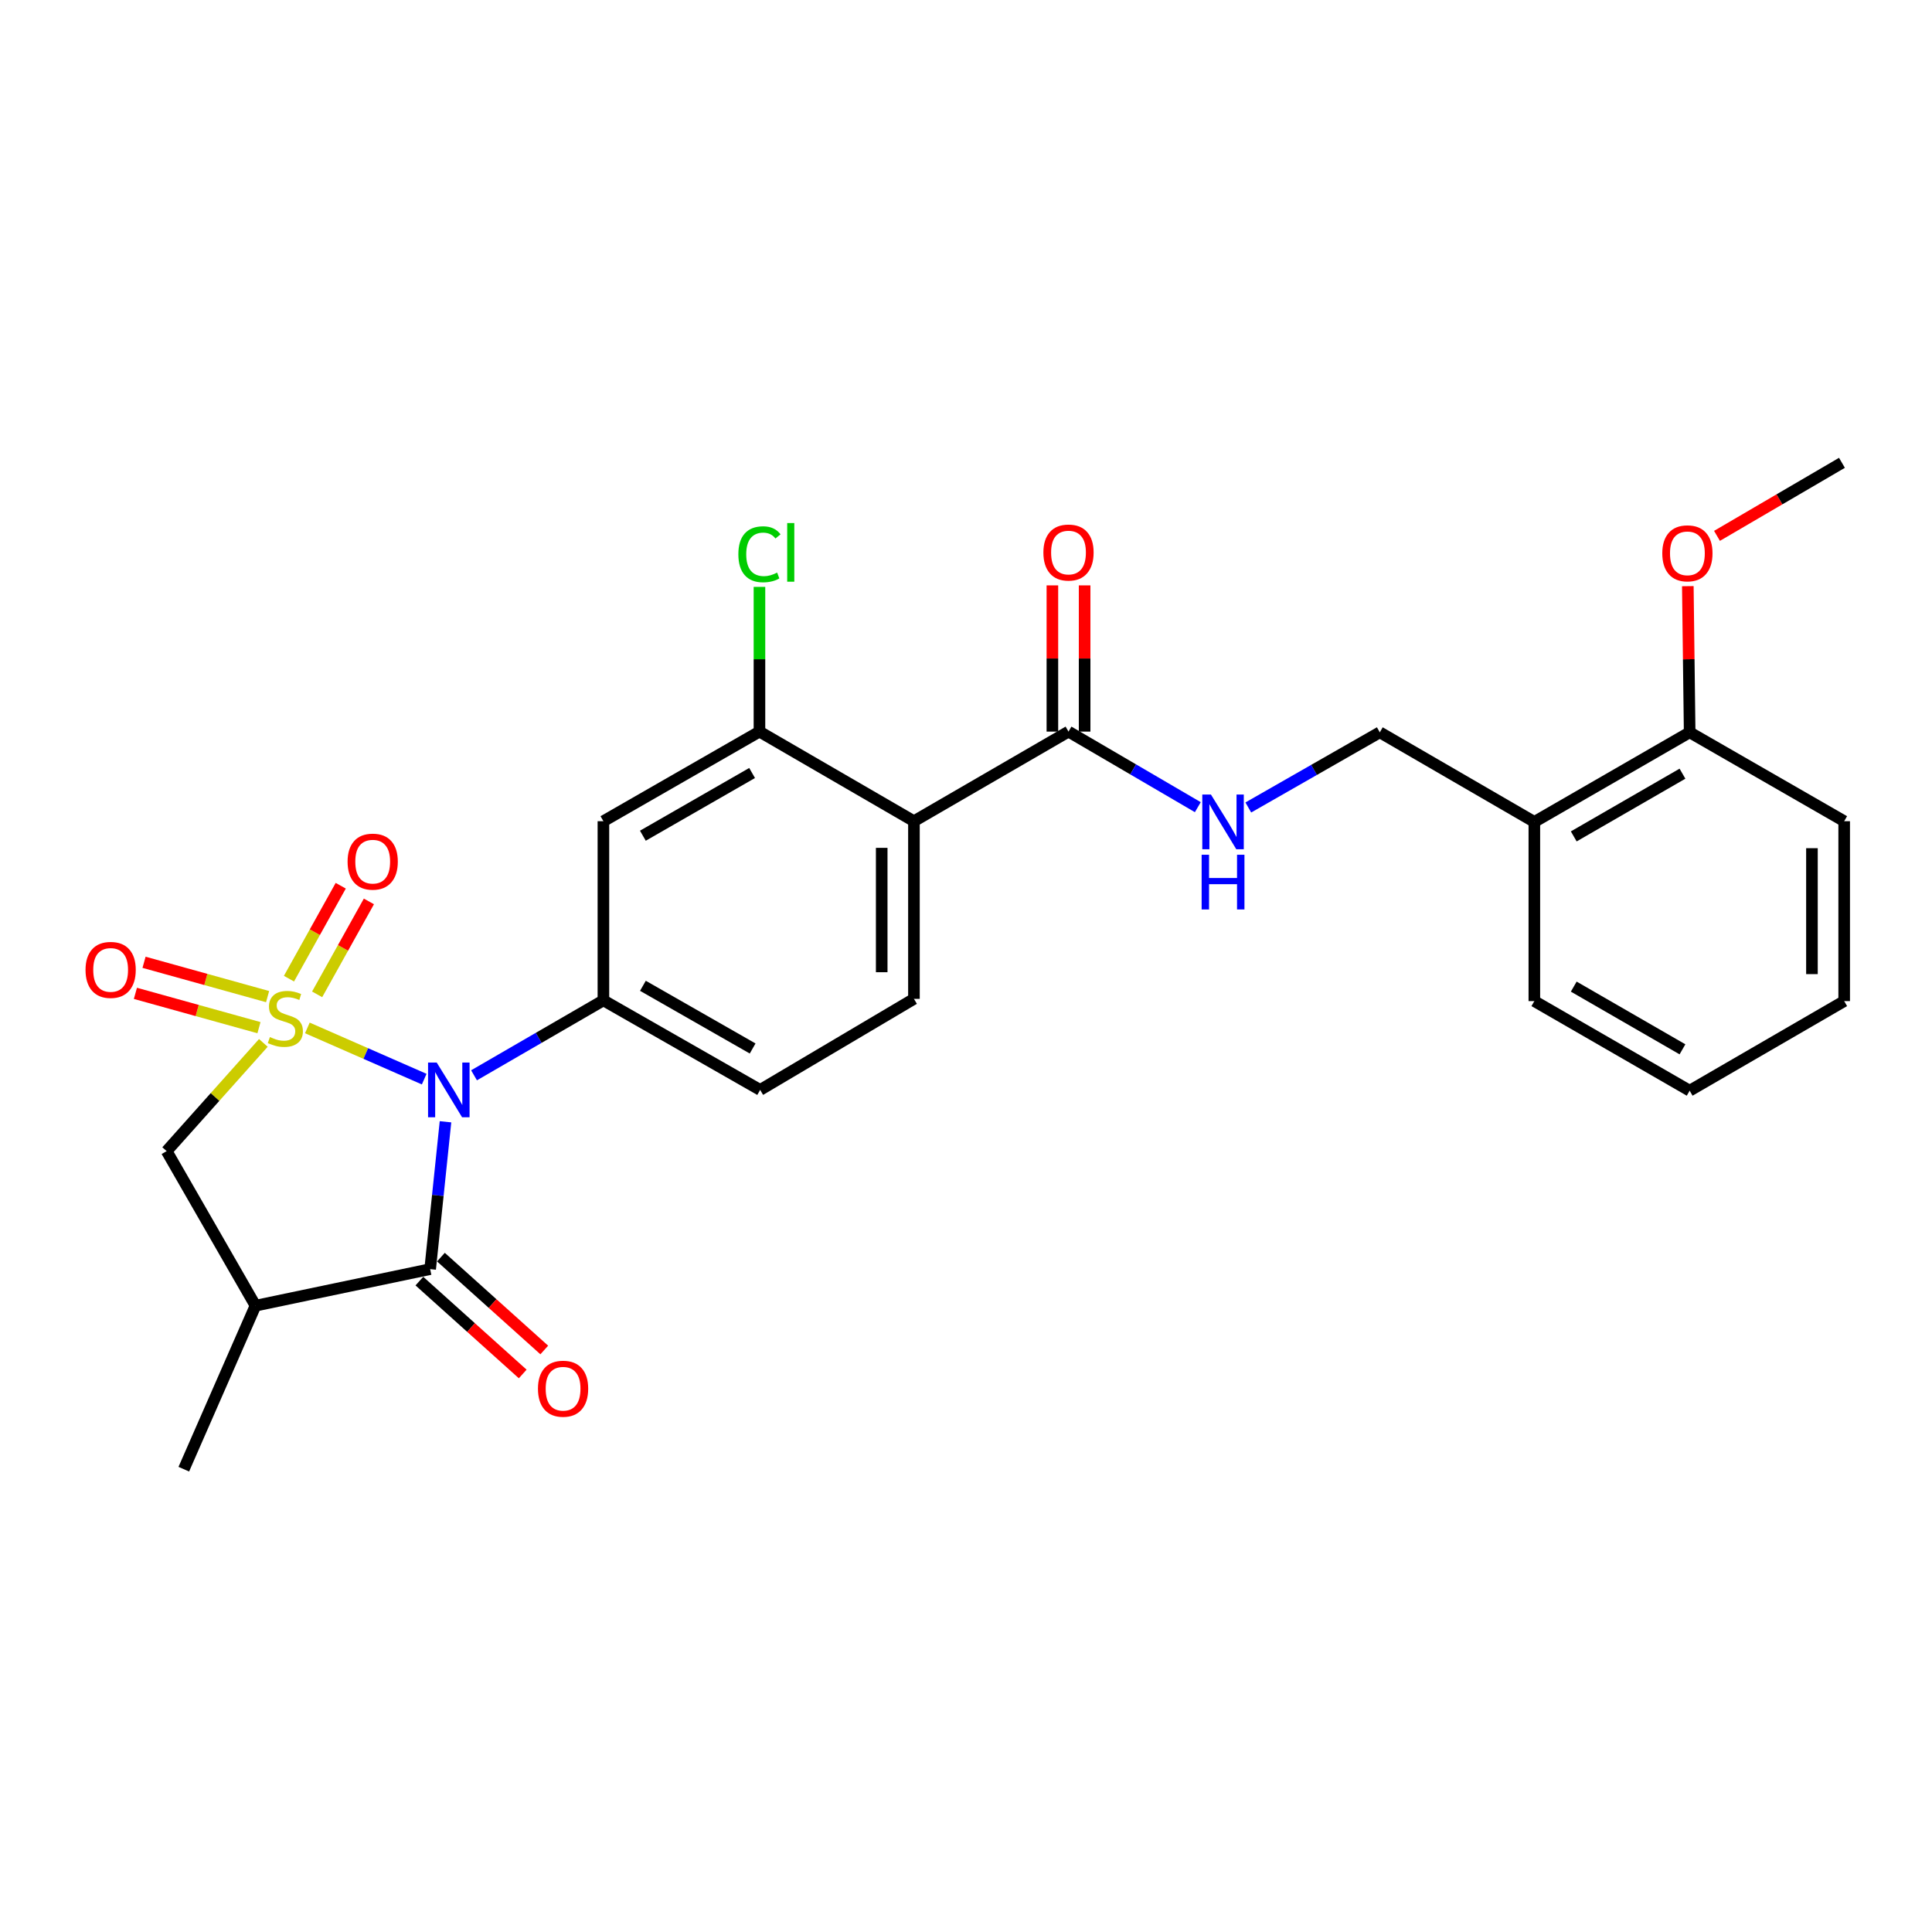 <?xml version='1.0' encoding='iso-8859-1'?>
<svg version='1.1' baseProfile='full'
              xmlns='http://www.w3.org/2000/svg'
                      xmlns:rdkit='http://www.rdkit.org/xml'
                      xmlns:xlink='http://www.w3.org/1999/xlink'
                  xml:space='preserve'
width='1000px' height='1000px' viewBox='0 0 1000 1000'>
<!-- END OF HEADER -->
<rect style='opacity:1.0;fill:#FFFFFF;stroke:none' width='1000' height='1000' x='0' y='0'> </rect>
<path class='bond-0' d='M 159.088,532.05 L 189.328,545.303' style='fill:none;fill-rule:evenodd;stroke:#CCCC00;stroke-width:6px;stroke-linecap:butt;stroke-linejoin:miter;stroke-opacity:1' />
<path class='bond-0' d='M 189.328,545.303 L 219.567,558.556' style='fill:none;fill-rule:evenodd;stroke:#0000FF;stroke-width:6px;stroke-linecap:butt;stroke-linejoin:miter;stroke-opacity:1' />
<path class='bond-5' d='M 136.314,539.801 L 111.286,567.812' style='fill:none;fill-rule:evenodd;stroke:#CCCC00;stroke-width:6px;stroke-linecap:butt;stroke-linejoin:miter;stroke-opacity:1' />
<path class='bond-5' d='M 111.286,567.812 L 86.258,595.823' style='fill:none;fill-rule:evenodd;stroke:#000000;stroke-width:6px;stroke-linecap:butt;stroke-linejoin:miter;stroke-opacity:1' />
<path class='bond-9' d='M 164.147,514.676 L 177.545,490.625' style='fill:none;fill-rule:evenodd;stroke:#CCCC00;stroke-width:6px;stroke-linecap:butt;stroke-linejoin:miter;stroke-opacity:1' />
<path class='bond-9' d='M 177.545,490.625 L 190.943,466.573' style='fill:none;fill-rule:evenodd;stroke:#FF0000;stroke-width:6px;stroke-linecap:butt;stroke-linejoin:miter;stroke-opacity:1' />
<path class='bond-9' d='M 149.57,506.556 L 162.968,482.504' style='fill:none;fill-rule:evenodd;stroke:#CCCC00;stroke-width:6px;stroke-linecap:butt;stroke-linejoin:miter;stroke-opacity:1' />
<path class='bond-9' d='M 162.968,482.504 L 176.366,458.453' style='fill:none;fill-rule:evenodd;stroke:#FF0000;stroke-width:6px;stroke-linecap:butt;stroke-linejoin:miter;stroke-opacity:1' />
<path class='bond-10' d='M 138.506,515.846 L 106.53,506.963' style='fill:none;fill-rule:evenodd;stroke:#CCCC00;stroke-width:6px;stroke-linecap:butt;stroke-linejoin:miter;stroke-opacity:1' />
<path class='bond-10' d='M 106.53,506.963 L 74.554,498.08' style='fill:none;fill-rule:evenodd;stroke:#FF0000;stroke-width:6px;stroke-linecap:butt;stroke-linejoin:miter;stroke-opacity:1' />
<path class='bond-10' d='M 134.04,531.923 L 102.064,523.04' style='fill:none;fill-rule:evenodd;stroke:#CCCC00;stroke-width:6px;stroke-linecap:butt;stroke-linejoin:miter;stroke-opacity:1' />
<path class='bond-10' d='M 102.064,523.04 L 70.088,514.157' style='fill:none;fill-rule:evenodd;stroke:#FF0000;stroke-width:6px;stroke-linecap:butt;stroke-linejoin:miter;stroke-opacity:1' />
<path class='bond-1' d='M 230.588,580.63 L 226.617,618.762' style='fill:none;fill-rule:evenodd;stroke:#0000FF;stroke-width:6px;stroke-linecap:butt;stroke-linejoin:miter;stroke-opacity:1' />
<path class='bond-1' d='M 226.617,618.762 L 222.647,656.894' style='fill:none;fill-rule:evenodd;stroke:#000000;stroke-width:6px;stroke-linecap:butt;stroke-linejoin:miter;stroke-opacity:1' />
<path class='bond-2' d='M 245.358,556.577 L 278.841,537.178' style='fill:none;fill-rule:evenodd;stroke:#0000FF;stroke-width:6px;stroke-linecap:butt;stroke-linejoin:miter;stroke-opacity:1' />
<path class='bond-2' d='M 278.841,537.178 L 312.324,517.78' style='fill:none;fill-rule:evenodd;stroke:#000000;stroke-width:6px;stroke-linecap:butt;stroke-linejoin:miter;stroke-opacity:1' />
<path class='bond-14' d='M 217.07,663.1 L 243.815,687.131' style='fill:none;fill-rule:evenodd;stroke:#000000;stroke-width:6px;stroke-linecap:butt;stroke-linejoin:miter;stroke-opacity:1' />
<path class='bond-14' d='M 243.815,687.131 L 270.559,711.162' style='fill:none;fill-rule:evenodd;stroke:#FF0000;stroke-width:6px;stroke-linecap:butt;stroke-linejoin:miter;stroke-opacity:1' />
<path class='bond-14' d='M 228.223,650.688 L 254.967,674.719' style='fill:none;fill-rule:evenodd;stroke:#000000;stroke-width:6px;stroke-linecap:butt;stroke-linejoin:miter;stroke-opacity:1' />
<path class='bond-14' d='M 254.967,674.719 L 281.712,698.75' style='fill:none;fill-rule:evenodd;stroke:#FF0000;stroke-width:6px;stroke-linecap:butt;stroke-linejoin:miter;stroke-opacity:1' />
<path class='bond-27' d='M 222.647,656.894 L 132.237,675.823' style='fill:none;fill-rule:evenodd;stroke:#000000;stroke-width:6px;stroke-linecap:butt;stroke-linejoin:miter;stroke-opacity:1' />
<path class='bond-8' d='M 312.324,517.78 L 312.324,425.053' style='fill:none;fill-rule:evenodd;stroke:#000000;stroke-width:6px;stroke-linecap:butt;stroke-linejoin:miter;stroke-opacity:1' />
<path class='bond-15' d='M 312.324,517.78 L 393.454,564.139' style='fill:none;fill-rule:evenodd;stroke:#000000;stroke-width:6px;stroke-linecap:butt;stroke-linejoin:miter;stroke-opacity:1' />
<path class='bond-15' d='M 332.772,510.246 L 389.563,542.697' style='fill:none;fill-rule:evenodd;stroke:#000000;stroke-width:6px;stroke-linecap:butt;stroke-linejoin:miter;stroke-opacity:1' />
<path class='bond-3' d='M 132.237,675.823 L 86.258,595.823' style='fill:none;fill-rule:evenodd;stroke:#000000;stroke-width:6px;stroke-linecap:butt;stroke-linejoin:miter;stroke-opacity:1' />
<path class='bond-20' d='M 132.237,675.823 L 95.138,760.448' style='fill:none;fill-rule:evenodd;stroke:#000000;stroke-width:6px;stroke-linecap:butt;stroke-linejoin:miter;stroke-opacity:1' />
<path class='bond-4' d='M 473.055,425.053 L 473.055,517.01' style='fill:none;fill-rule:evenodd;stroke:#000000;stroke-width:6px;stroke-linecap:butt;stroke-linejoin:miter;stroke-opacity:1' />
<path class='bond-4' d='M 456.37,438.846 L 456.37,503.217' style='fill:none;fill-rule:evenodd;stroke:#000000;stroke-width:6px;stroke-linecap:butt;stroke-linejoin:miter;stroke-opacity:1' />
<path class='bond-7' d='M 473.055,425.053 L 553.055,378.675' style='fill:none;fill-rule:evenodd;stroke:#000000;stroke-width:6px;stroke-linecap:butt;stroke-linejoin:miter;stroke-opacity:1' />
<path class='bond-28' d='M 473.055,425.053 L 393.093,378.675' style='fill:none;fill-rule:evenodd;stroke:#000000;stroke-width:6px;stroke-linecap:butt;stroke-linejoin:miter;stroke-opacity:1' />
<path class='bond-6' d='M 393.093,378.675 L 312.324,425.053' style='fill:none;fill-rule:evenodd;stroke:#000000;stroke-width:6px;stroke-linecap:butt;stroke-linejoin:miter;stroke-opacity:1' />
<path class='bond-6' d='M 389.286,400.102 L 332.748,432.566' style='fill:none;fill-rule:evenodd;stroke:#000000;stroke-width:6px;stroke-linecap:butt;stroke-linejoin:miter;stroke-opacity:1' />
<path class='bond-19' d='M 393.093,378.675 L 393.093,341.222' style='fill:none;fill-rule:evenodd;stroke:#000000;stroke-width:6px;stroke-linecap:butt;stroke-linejoin:miter;stroke-opacity:1' />
<path class='bond-19' d='M 393.093,341.222 L 393.093,303.77' style='fill:none;fill-rule:evenodd;stroke:#00CC00;stroke-width:6px;stroke-linecap:butt;stroke-linejoin:miter;stroke-opacity:1' />
<path class='bond-12' d='M 553.055,378.675 L 586.522,398.234' style='fill:none;fill-rule:evenodd;stroke:#000000;stroke-width:6px;stroke-linecap:butt;stroke-linejoin:miter;stroke-opacity:1' />
<path class='bond-12' d='M 586.522,398.234 L 619.989,417.793' style='fill:none;fill-rule:evenodd;stroke:#0000FF;stroke-width:6px;stroke-linecap:butt;stroke-linejoin:miter;stroke-opacity:1' />
<path class='bond-17' d='M 561.398,378.675 L 561.398,340.832' style='fill:none;fill-rule:evenodd;stroke:#000000;stroke-width:6px;stroke-linecap:butt;stroke-linejoin:miter;stroke-opacity:1' />
<path class='bond-17' d='M 561.398,340.832 L 561.398,302.99' style='fill:none;fill-rule:evenodd;stroke:#FF0000;stroke-width:6px;stroke-linecap:butt;stroke-linejoin:miter;stroke-opacity:1' />
<path class='bond-17' d='M 544.712,378.675 L 544.712,340.832' style='fill:none;fill-rule:evenodd;stroke:#000000;stroke-width:6px;stroke-linecap:butt;stroke-linejoin:miter;stroke-opacity:1' />
<path class='bond-17' d='M 544.712,340.832 L 544.712,302.99' style='fill:none;fill-rule:evenodd;stroke:#FF0000;stroke-width:6px;stroke-linecap:butt;stroke-linejoin:miter;stroke-opacity:1' />
<path class='bond-11' d='M 473.055,517.01 L 393.454,564.139' style='fill:none;fill-rule:evenodd;stroke:#000000;stroke-width:6px;stroke-linecap:butt;stroke-linejoin:miter;stroke-opacity:1' />
<path class='bond-16' d='M 646.122,417.949 L 680.153,398.497' style='fill:none;fill-rule:evenodd;stroke:#0000FF;stroke-width:6px;stroke-linecap:butt;stroke-linejoin:miter;stroke-opacity:1' />
<path class='bond-16' d='M 680.153,398.497 L 714.185,379.046' style='fill:none;fill-rule:evenodd;stroke:#000000;stroke-width:6px;stroke-linecap:butt;stroke-linejoin:miter;stroke-opacity:1' />
<path class='bond-13' d='M 794.175,425.423 L 714.185,379.046' style='fill:none;fill-rule:evenodd;stroke:#000000;stroke-width:6px;stroke-linecap:butt;stroke-linejoin:miter;stroke-opacity:1' />
<path class='bond-18' d='M 794.175,425.423 L 874.564,379.046' style='fill:none;fill-rule:evenodd;stroke:#000000;stroke-width:6px;stroke-linecap:butt;stroke-linejoin:miter;stroke-opacity:1' />
<path class='bond-18' d='M 814.572,432.92 L 870.844,400.456' style='fill:none;fill-rule:evenodd;stroke:#000000;stroke-width:6px;stroke-linecap:butt;stroke-linejoin:miter;stroke-opacity:1' />
<path class='bond-22' d='M 794.175,425.423 L 794.175,518.169' style='fill:none;fill-rule:evenodd;stroke:#000000;stroke-width:6px;stroke-linecap:butt;stroke-linejoin:miter;stroke-opacity:1' />
<path class='bond-21' d='M 874.564,379.046 L 874.088,341.221' style='fill:none;fill-rule:evenodd;stroke:#000000;stroke-width:6px;stroke-linecap:butt;stroke-linejoin:miter;stroke-opacity:1' />
<path class='bond-21' d='M 874.088,341.221 L 873.612,303.397' style='fill:none;fill-rule:evenodd;stroke:#FF0000;stroke-width:6px;stroke-linecap:butt;stroke-linejoin:miter;stroke-opacity:1' />
<path class='bond-23' d='M 874.564,379.046 L 954.545,425.053' style='fill:none;fill-rule:evenodd;stroke:#000000;stroke-width:6px;stroke-linecap:butt;stroke-linejoin:miter;stroke-opacity:1' />
<path class='bond-24' d='M 888.713,277.364 L 921.05,258.458' style='fill:none;fill-rule:evenodd;stroke:#FF0000;stroke-width:6px;stroke-linecap:butt;stroke-linejoin:miter;stroke-opacity:1' />
<path class='bond-24' d='M 921.05,258.458 L 953.387,239.552' style='fill:none;fill-rule:evenodd;stroke:#000000;stroke-width:6px;stroke-linecap:butt;stroke-linejoin:miter;stroke-opacity:1' />
<path class='bond-25' d='M 794.175,518.169 L 874.564,564.537' style='fill:none;fill-rule:evenodd;stroke:#000000;stroke-width:6px;stroke-linecap:butt;stroke-linejoin:miter;stroke-opacity:1' />
<path class='bond-25' d='M 814.571,510.67 L 870.843,543.128' style='fill:none;fill-rule:evenodd;stroke:#000000;stroke-width:6px;stroke-linecap:butt;stroke-linejoin:miter;stroke-opacity:1' />
<path class='bond-29' d='M 954.545,425.053 L 954.545,518.169' style='fill:none;fill-rule:evenodd;stroke:#000000;stroke-width:6px;stroke-linecap:butt;stroke-linejoin:miter;stroke-opacity:1' />
<path class='bond-29' d='M 937.86,439.02 L 937.86,504.202' style='fill:none;fill-rule:evenodd;stroke:#000000;stroke-width:6px;stroke-linecap:butt;stroke-linejoin:miter;stroke-opacity:1' />
<path class='bond-26' d='M 874.564,564.537 L 954.545,518.169' style='fill:none;fill-rule:evenodd;stroke:#000000;stroke-width:6px;stroke-linecap:butt;stroke-linejoin:miter;stroke-opacity:1' />
<path  class='atom-0' d='M 139.699 536.779
Q 140.019 536.899, 141.339 537.459
Q 142.659 538.019, 144.099 538.379
Q 145.579 538.699, 147.019 538.699
Q 149.699 538.699, 151.259 537.419
Q 152.819 536.099, 152.819 533.819
Q 152.819 532.259, 152.019 531.299
Q 151.259 530.339, 150.059 529.819
Q 148.859 529.299, 146.859 528.699
Q 144.339 527.939, 142.819 527.219
Q 141.339 526.499, 140.259 524.979
Q 139.219 523.459, 139.219 520.899
Q 139.219 517.339, 141.619 515.139
Q 144.059 512.939, 148.859 512.939
Q 152.139 512.939, 155.859 514.499
L 154.939 517.579
Q 151.539 516.179, 148.979 516.179
Q 146.219 516.179, 144.699 517.339
Q 143.179 518.459, 143.219 520.419
Q 143.219 521.939, 143.979 522.859
Q 144.779 523.779, 145.899 524.299
Q 147.059 524.819, 148.979 525.419
Q 151.539 526.219, 153.059 527.019
Q 154.579 527.819, 155.659 529.459
Q 156.779 531.059, 156.779 533.819
Q 156.779 537.739, 154.139 539.859
Q 151.539 541.939, 147.179 541.939
Q 144.659 541.939, 142.739 541.379
Q 140.859 540.859, 138.619 539.939
L 139.699 536.779
' fill='#CCCC00'/>
<path  class='atom-1' d='M 226.046 549.979
L 235.326 564.979
Q 236.246 566.459, 237.726 569.139
Q 239.206 571.819, 239.286 571.979
L 239.286 549.979
L 243.046 549.979
L 243.046 578.299
L 239.166 578.299
L 229.206 561.899
Q 228.046 559.979, 226.806 557.779
Q 225.606 555.579, 225.246 554.899
L 225.246 578.299
L 221.566 578.299
L 221.566 549.979
L 226.046 549.979
' fill='#0000FF'/>
<path  class='atom-10' d='M 179.909 445.981
Q 179.909 439.181, 183.269 435.381
Q 186.629 431.581, 192.909 431.581
Q 199.189 431.581, 202.549 435.381
Q 205.909 439.181, 205.909 445.981
Q 205.909 452.861, 202.509 456.781
Q 199.109 460.661, 192.909 460.661
Q 186.669 460.661, 183.269 456.781
Q 179.909 452.901, 179.909 445.981
M 192.909 457.461
Q 197.229 457.461, 199.549 454.581
Q 201.909 451.661, 201.909 445.981
Q 201.909 440.421, 199.549 437.621
Q 197.229 434.781, 192.909 434.781
Q 188.589 434.781, 186.229 437.581
Q 183.909 440.381, 183.909 445.981
Q 183.909 451.701, 186.229 454.581
Q 188.589 457.461, 192.909 457.461
' fill='#FF0000'/>
<path  class='atom-11' d='M 44.271 502.017
Q 44.271 495.217, 47.631 491.417
Q 50.991 487.617, 57.271 487.617
Q 63.551 487.617, 66.911 491.417
Q 70.271 495.217, 70.271 502.017
Q 70.271 508.897, 66.871 512.817
Q 63.471 516.697, 57.271 516.697
Q 51.031 516.697, 47.631 512.817
Q 44.271 508.937, 44.271 502.017
M 57.271 513.497
Q 61.591 513.497, 63.911 510.617
Q 66.271 507.697, 66.271 502.017
Q 66.271 496.457, 63.911 493.657
Q 61.591 490.817, 57.271 490.817
Q 52.951 490.817, 50.591 493.617
Q 48.271 496.417, 48.271 502.017
Q 48.271 507.737, 50.591 510.617
Q 52.951 513.497, 57.271 513.497
' fill='#FF0000'/>
<path  class='atom-13' d='M 626.785 411.263
L 636.065 426.263
Q 636.985 427.743, 638.465 430.423
Q 639.945 433.103, 640.025 433.263
L 640.025 411.263
L 643.785 411.263
L 643.785 439.583
L 639.905 439.583
L 629.945 423.183
Q 628.785 421.263, 627.545 419.063
Q 626.345 416.863, 625.985 416.183
L 625.985 439.583
L 622.305 439.583
L 622.305 411.263
L 626.785 411.263
' fill='#0000FF'/>
<path  class='atom-13' d='M 621.965 442.415
L 625.805 442.415
L 625.805 454.455
L 640.285 454.455
L 640.285 442.415
L 644.125 442.415
L 644.125 470.735
L 640.285 470.735
L 640.285 457.655
L 625.805 457.655
L 625.805 470.735
L 621.965 470.735
L 621.965 442.415
' fill='#0000FF'/>
<path  class='atom-15' d='M 278.448 718.795
Q 278.448 711.995, 281.808 708.195
Q 285.168 704.395, 291.448 704.395
Q 297.728 704.395, 301.088 708.195
Q 304.448 711.995, 304.448 718.795
Q 304.448 725.675, 301.048 729.595
Q 297.648 733.475, 291.448 733.475
Q 285.208 733.475, 281.808 729.595
Q 278.448 725.715, 278.448 718.795
M 291.448 730.275
Q 295.768 730.275, 298.088 727.395
Q 300.448 724.475, 300.448 718.795
Q 300.448 713.235, 298.088 710.435
Q 295.768 707.595, 291.448 707.595
Q 287.128 707.595, 284.768 710.395
Q 282.448 713.195, 282.448 718.795
Q 282.448 724.515, 284.768 727.395
Q 287.128 730.275, 291.448 730.275
' fill='#FF0000'/>
<path  class='atom-18' d='M 540.055 285.991
Q 540.055 279.191, 543.415 275.391
Q 546.775 271.591, 553.055 271.591
Q 559.335 271.591, 562.695 275.391
Q 566.055 279.191, 566.055 285.991
Q 566.055 292.871, 562.655 296.791
Q 559.255 300.671, 553.055 300.671
Q 546.815 300.671, 543.415 296.791
Q 540.055 292.911, 540.055 285.991
M 553.055 297.471
Q 557.375 297.471, 559.695 294.591
Q 562.055 291.671, 562.055 285.991
Q 562.055 280.431, 559.695 277.631
Q 557.375 274.791, 553.055 274.791
Q 548.735 274.791, 546.375 277.591
Q 544.055 280.391, 544.055 285.991
Q 544.055 291.711, 546.375 294.591
Q 548.735 297.471, 553.055 297.471
' fill='#FF0000'/>
<path  class='atom-20' d='M 382.173 286.891
Q 382.173 279.851, 385.453 276.171
Q 388.773 272.451, 395.053 272.451
Q 400.893 272.451, 404.013 276.571
L 401.373 278.731
Q 399.093 275.731, 395.053 275.731
Q 390.773 275.731, 388.493 278.611
Q 386.253 281.451, 386.253 286.891
Q 386.253 292.491, 388.573 295.371
Q 390.933 298.251, 395.493 298.251
Q 398.613 298.251, 402.253 296.371
L 403.373 299.371
Q 401.893 300.331, 399.653 300.891
Q 397.413 301.451, 394.933 301.451
Q 388.773 301.451, 385.453 297.691
Q 382.173 293.931, 382.173 286.891
' fill='#00CC00'/>
<path  class='atom-20' d='M 407.453 270.731
L 411.133 270.731
L 411.133 301.091
L 407.453 301.091
L 407.453 270.731
' fill='#00CC00'/>
<path  class='atom-22' d='M 860.396 286.399
Q 860.396 279.599, 863.756 275.799
Q 867.116 271.999, 873.396 271.999
Q 879.676 271.999, 883.036 275.799
Q 886.396 279.599, 886.396 286.399
Q 886.396 293.279, 882.996 297.199
Q 879.596 301.079, 873.396 301.079
Q 867.156 301.079, 863.756 297.199
Q 860.396 293.319, 860.396 286.399
M 873.396 297.879
Q 877.716 297.879, 880.036 294.999
Q 882.396 292.079, 882.396 286.399
Q 882.396 280.839, 880.036 278.039
Q 877.716 275.199, 873.396 275.199
Q 869.076 275.199, 866.716 277.999
Q 864.396 280.799, 864.396 286.399
Q 864.396 292.119, 866.716 294.999
Q 869.076 297.879, 873.396 297.879
' fill='#FF0000'/>
</svg>
